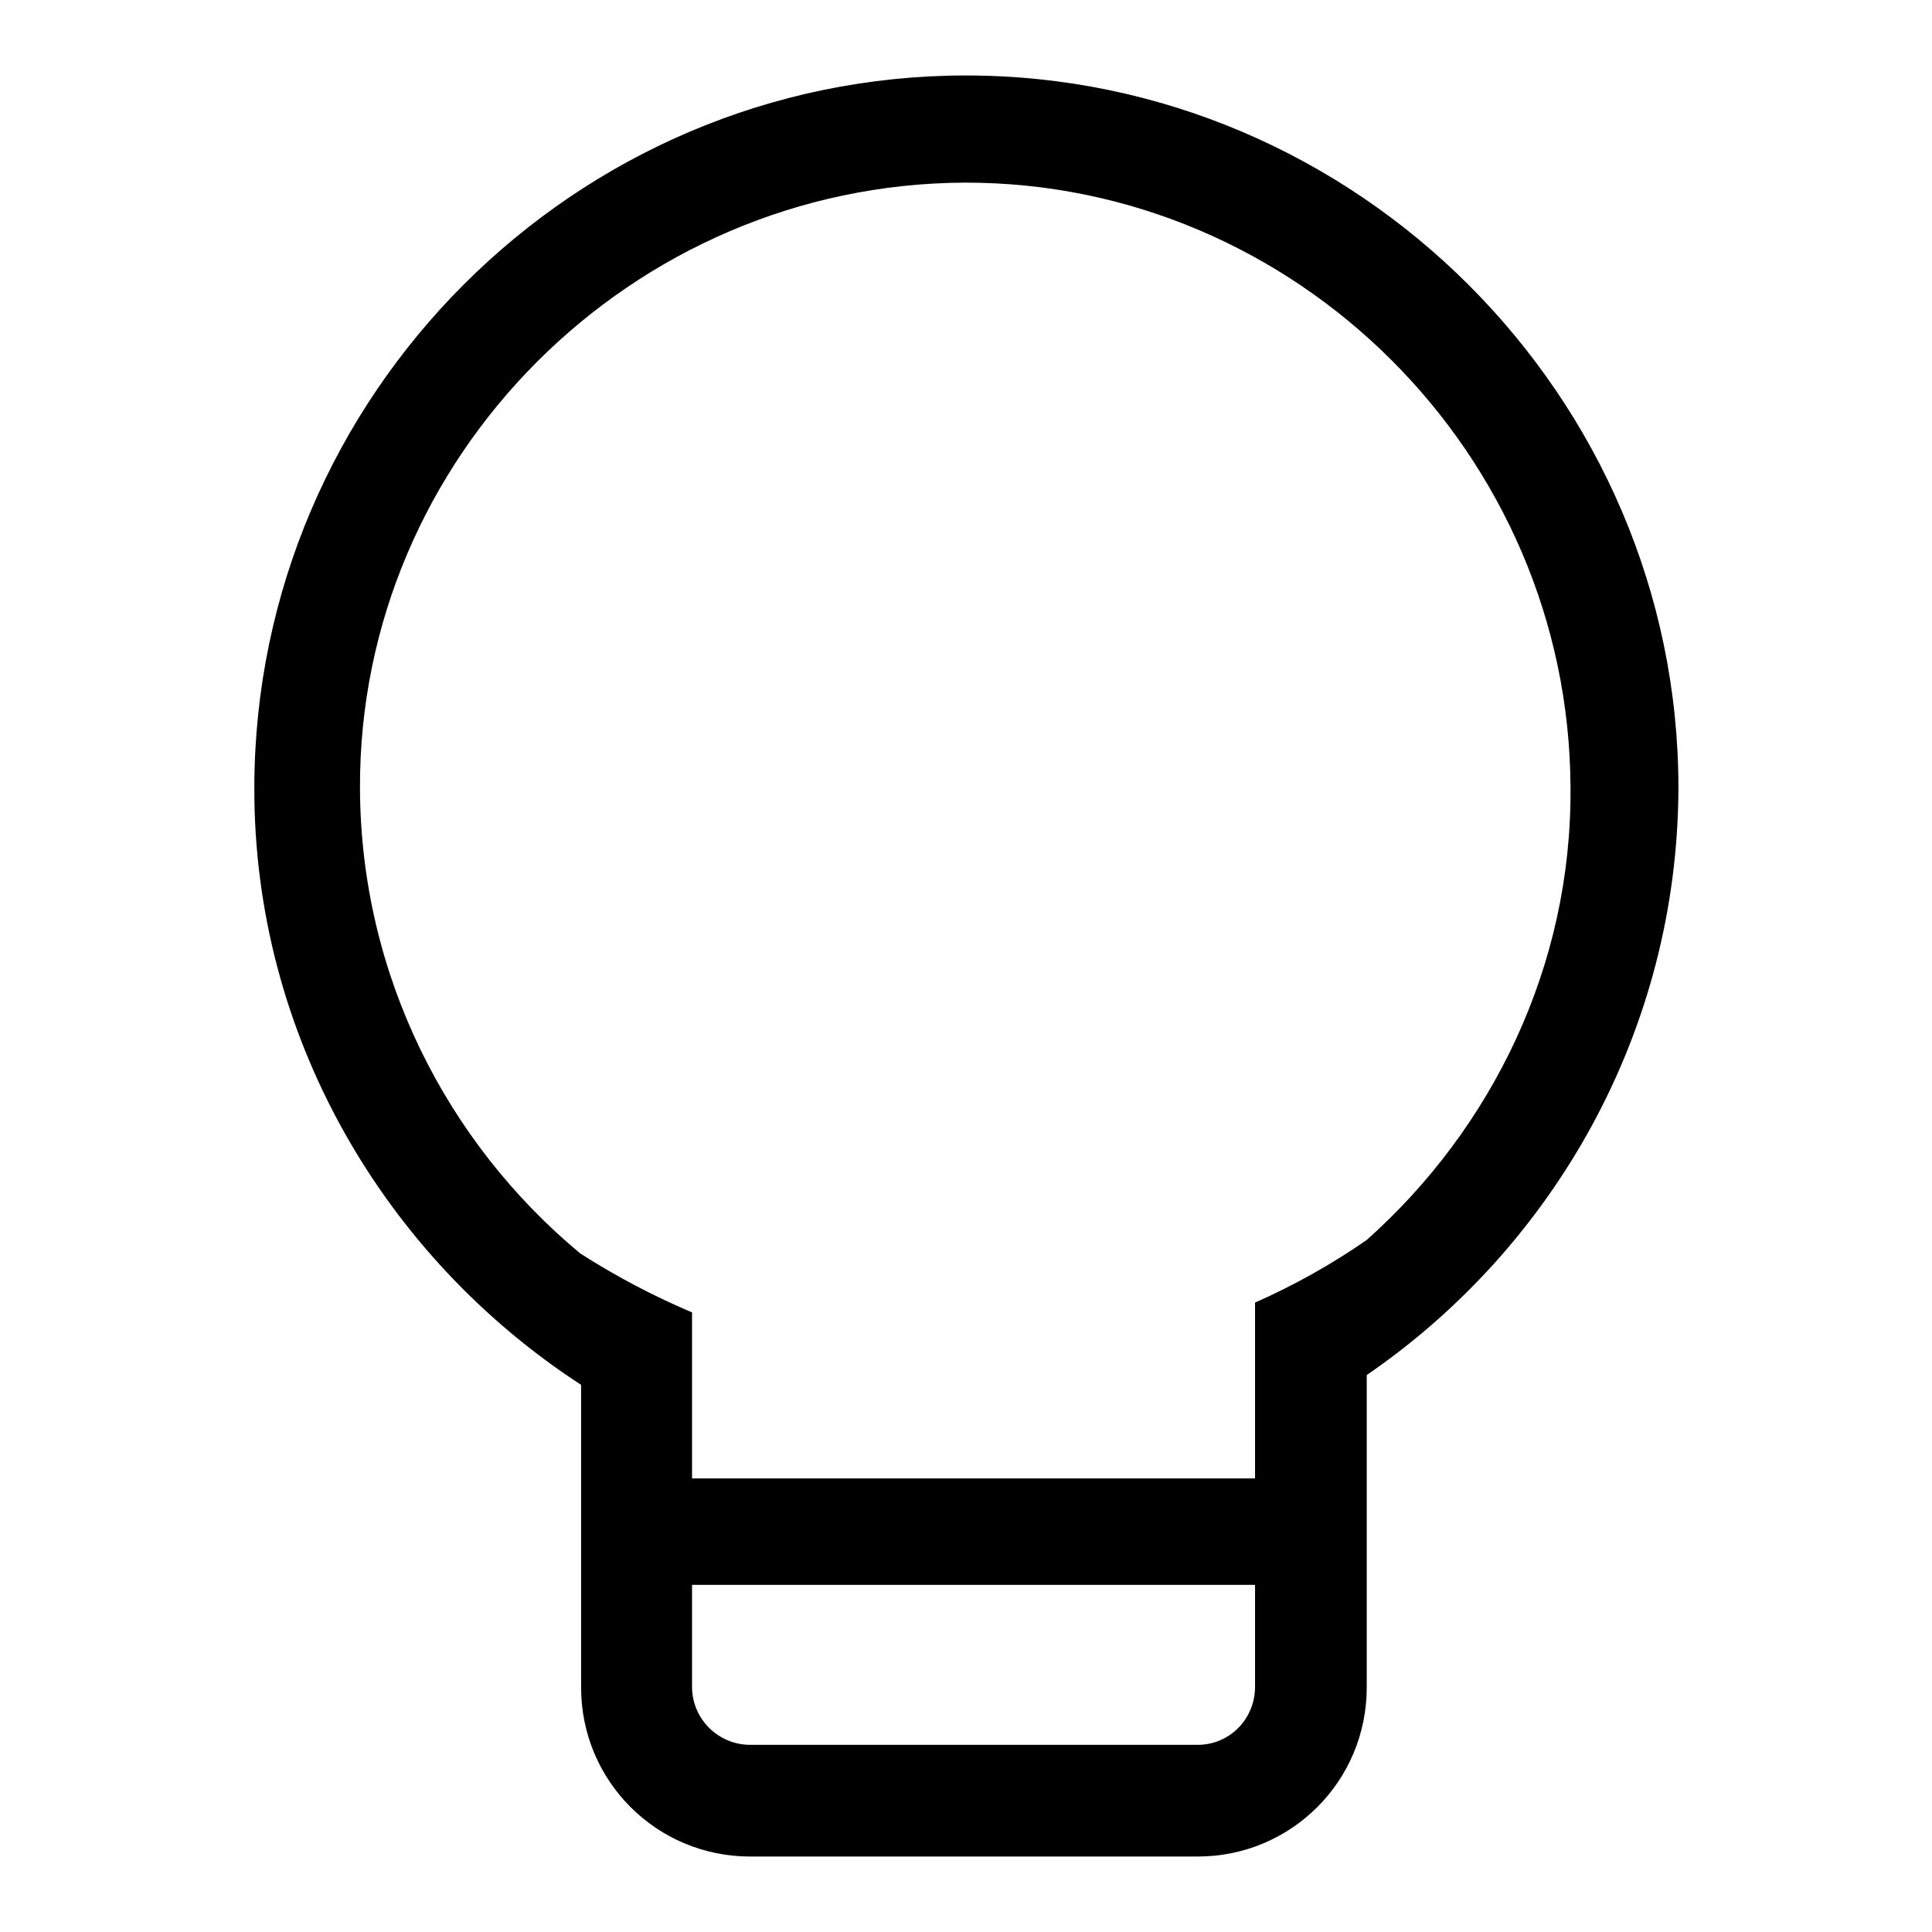 <?xml version="1.0" encoding="utf-8"?>
<!-- Svg Vector Icons : http://www.onlinewebfonts.com/icon -->
<!DOCTYPE svg PUBLIC "-//W3C//DTD SVG 1.1//EN" "http://www.w3.org/Graphics/SVG/1.1/DTD/svg11.dtd">
<svg version="1.1" xmlns="http://www.w3.org/2000/svg" xmlns:xlink="http://www.w3.org/1999/xlink" x="0px" y="0px" viewBox="0 0 256 256" enable-background="new 0 0 256 256" xml:space="preserve">
<g><g><path fill="#000000" d="M128,10c-51.8,0-94.2,42.4-94.3,94.3c-0.1,33,17.3,62.3,43.3,79.2v40.1c0,12.4,10,22.4,22.4,22.4h59.3c12.4,0,22.4-10,22.4-22.4v-41.4c24.8-17,41.2-45.6,41.3-77.8C222.4,52.6,179.8,10,128,10z M158.7,231.2H99.4c-4.2,0-7.7-3.4-7.7-7.7V210h74.6v13.5C166.3,227.8,162.9,231.2,158.7,231.2z M181.1,164.3L181.1,164.3c-4.6,3.2-9.6,6-14.8,8.3v23.3H91.7v-22c-5.2-2.2-10.1-4.8-14.8-7.8l0,0c-17.7-14.7-29.1-36.9-29.2-61.6c-0.2-43.9,36-80.1,80.1-80.3c43.9-0.1,80.1,36,80.3,80.1C208.3,128,197.7,149.5,181.1,164.3z"/></g></g>
</svg>